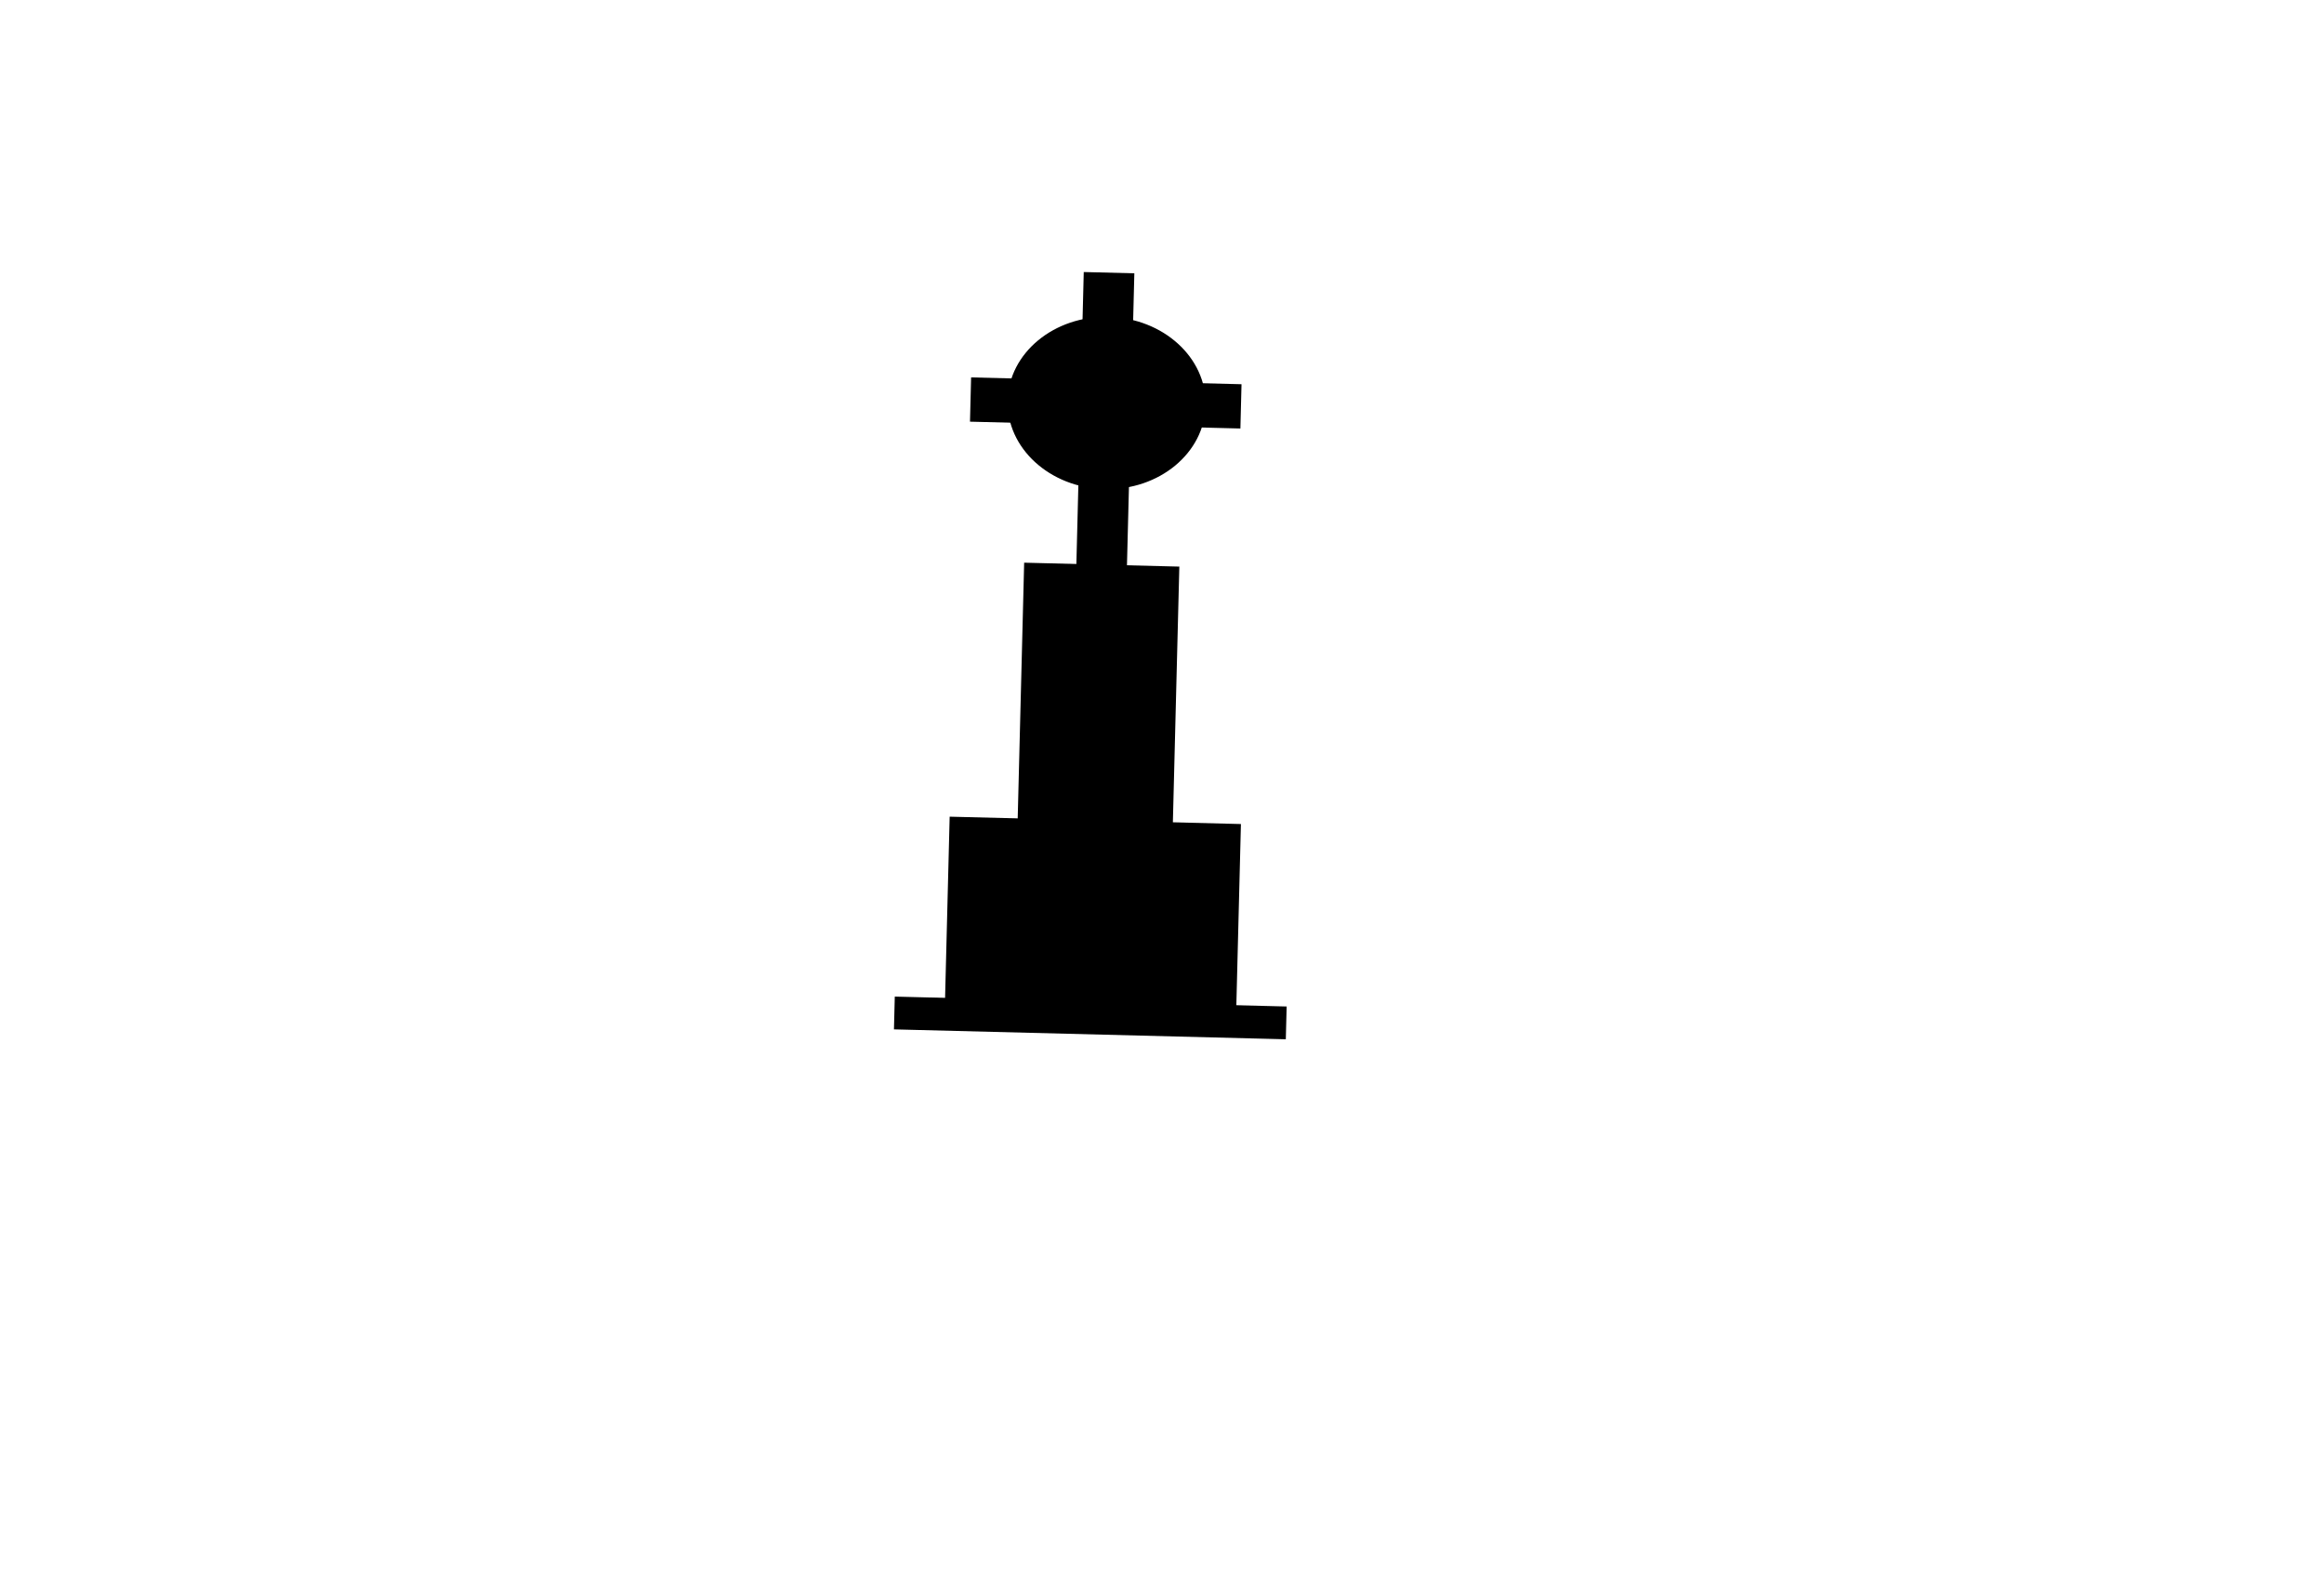 <?xml version="1.0"?><svg width="430.406" height="293.475" xmlns="http://www.w3.org/2000/svg">
 <defs>
  <clipPath id="clipPath5188" clipPathUnits="userSpaceOnUse">
   <rect fill="#000000" fill-rule="nonzero" y="81.288" x="-18.025" height="212.187" width="479.331" id="rect5190"/>
  </clipPath>
 </defs>
 <g>
  <title>Layer 1</title>
  <g transform="rotate(29.088 206.598 125.811)" externalResourcesRequired="false" id="layer1">
   <g transform="matrix(0.886 -0.464 0.464 0.886 -146.728 181.993)" id="g5281">
    <g id="g5273" transform="matrix(0.744 0 0 0.681 91.545 91.692)">
     <path fill="#000000" fill-rule="nonzero" stroke="#000000" stroke-width="0" stroke-linecap="round" stroke-miterlimit="4" d="m353.322,-42.1c0,12.934 -11.038,23.419 -24.654,23.419c-13.616,0 -24.654,-10.485 -24.654,-23.419c0,-12.934 11.038,-23.419 24.654,-23.419c13.556,0 24.568,10.395 24.654,23.272" id="path5251"/>
     <path fill="#000000" fill-rule="nonzero" stroke="#f5f5f5" stroke-width="0" stroke-linecap="round" stroke-miterlimit="4" d="m348.596,-41.808c0,8.977 -8.979,16.254 -20.055,16.254c-11.076,0 -20.055,-7.277 -20.055,-16.254c0,-8.977 8.979,-16.254 20.055,-16.254c11.027,0 19.985,7.215 20.055,16.151" id="path5251-4"/>
    </g>
    <rect fill="#000000" fill-rule="nonzero" stroke="#000000" stroke-width="0" stroke-linecap="round" stroke-miterlimit="4" id="rect5277" width="9.371" height="58.924" x="331.228" y="38.885"/>
    <rect fill="#000000" fill-rule="nonzero" stroke="#000000" stroke-width="0" stroke-linecap="round" stroke-miterlimit="4" id="rect5279" width="50.089" height="8.2" x="310.869" y="58.916"/>
   </g>
   <rect fill="#000000" fill-rule="nonzero" stroke="#000000" stroke-width="0" stroke-linecap="round" stroke-miterlimit="4" transform="matrix(0.886 -0.464 0.464 0.886 0 0)" y="186.103" x="107.172" height="62.887" width="28.743" id="rect5288"/>
   <rect fill="#000000" fill-rule="nonzero" stroke="#000000" stroke-width="0" stroke-linecap="round" stroke-miterlimit="4" transform="matrix(0.886 -0.464 0.464 0.886 0 0)" y="233.468" x="94.569" height="36.354" width="53.951" id="rect5297"/>
   <rect fill="#000000" fill-rule="nonzero" stroke="#000000" stroke-width="0" stroke-linecap="round" stroke-miterlimit="4" transform="matrix(0.886 -0.464 0.464 0.886 0 0)" y="267.03" x="85.252" height="6.072" width="72.585" id="rect5299"/>
  </g>
 </g>
</svg>